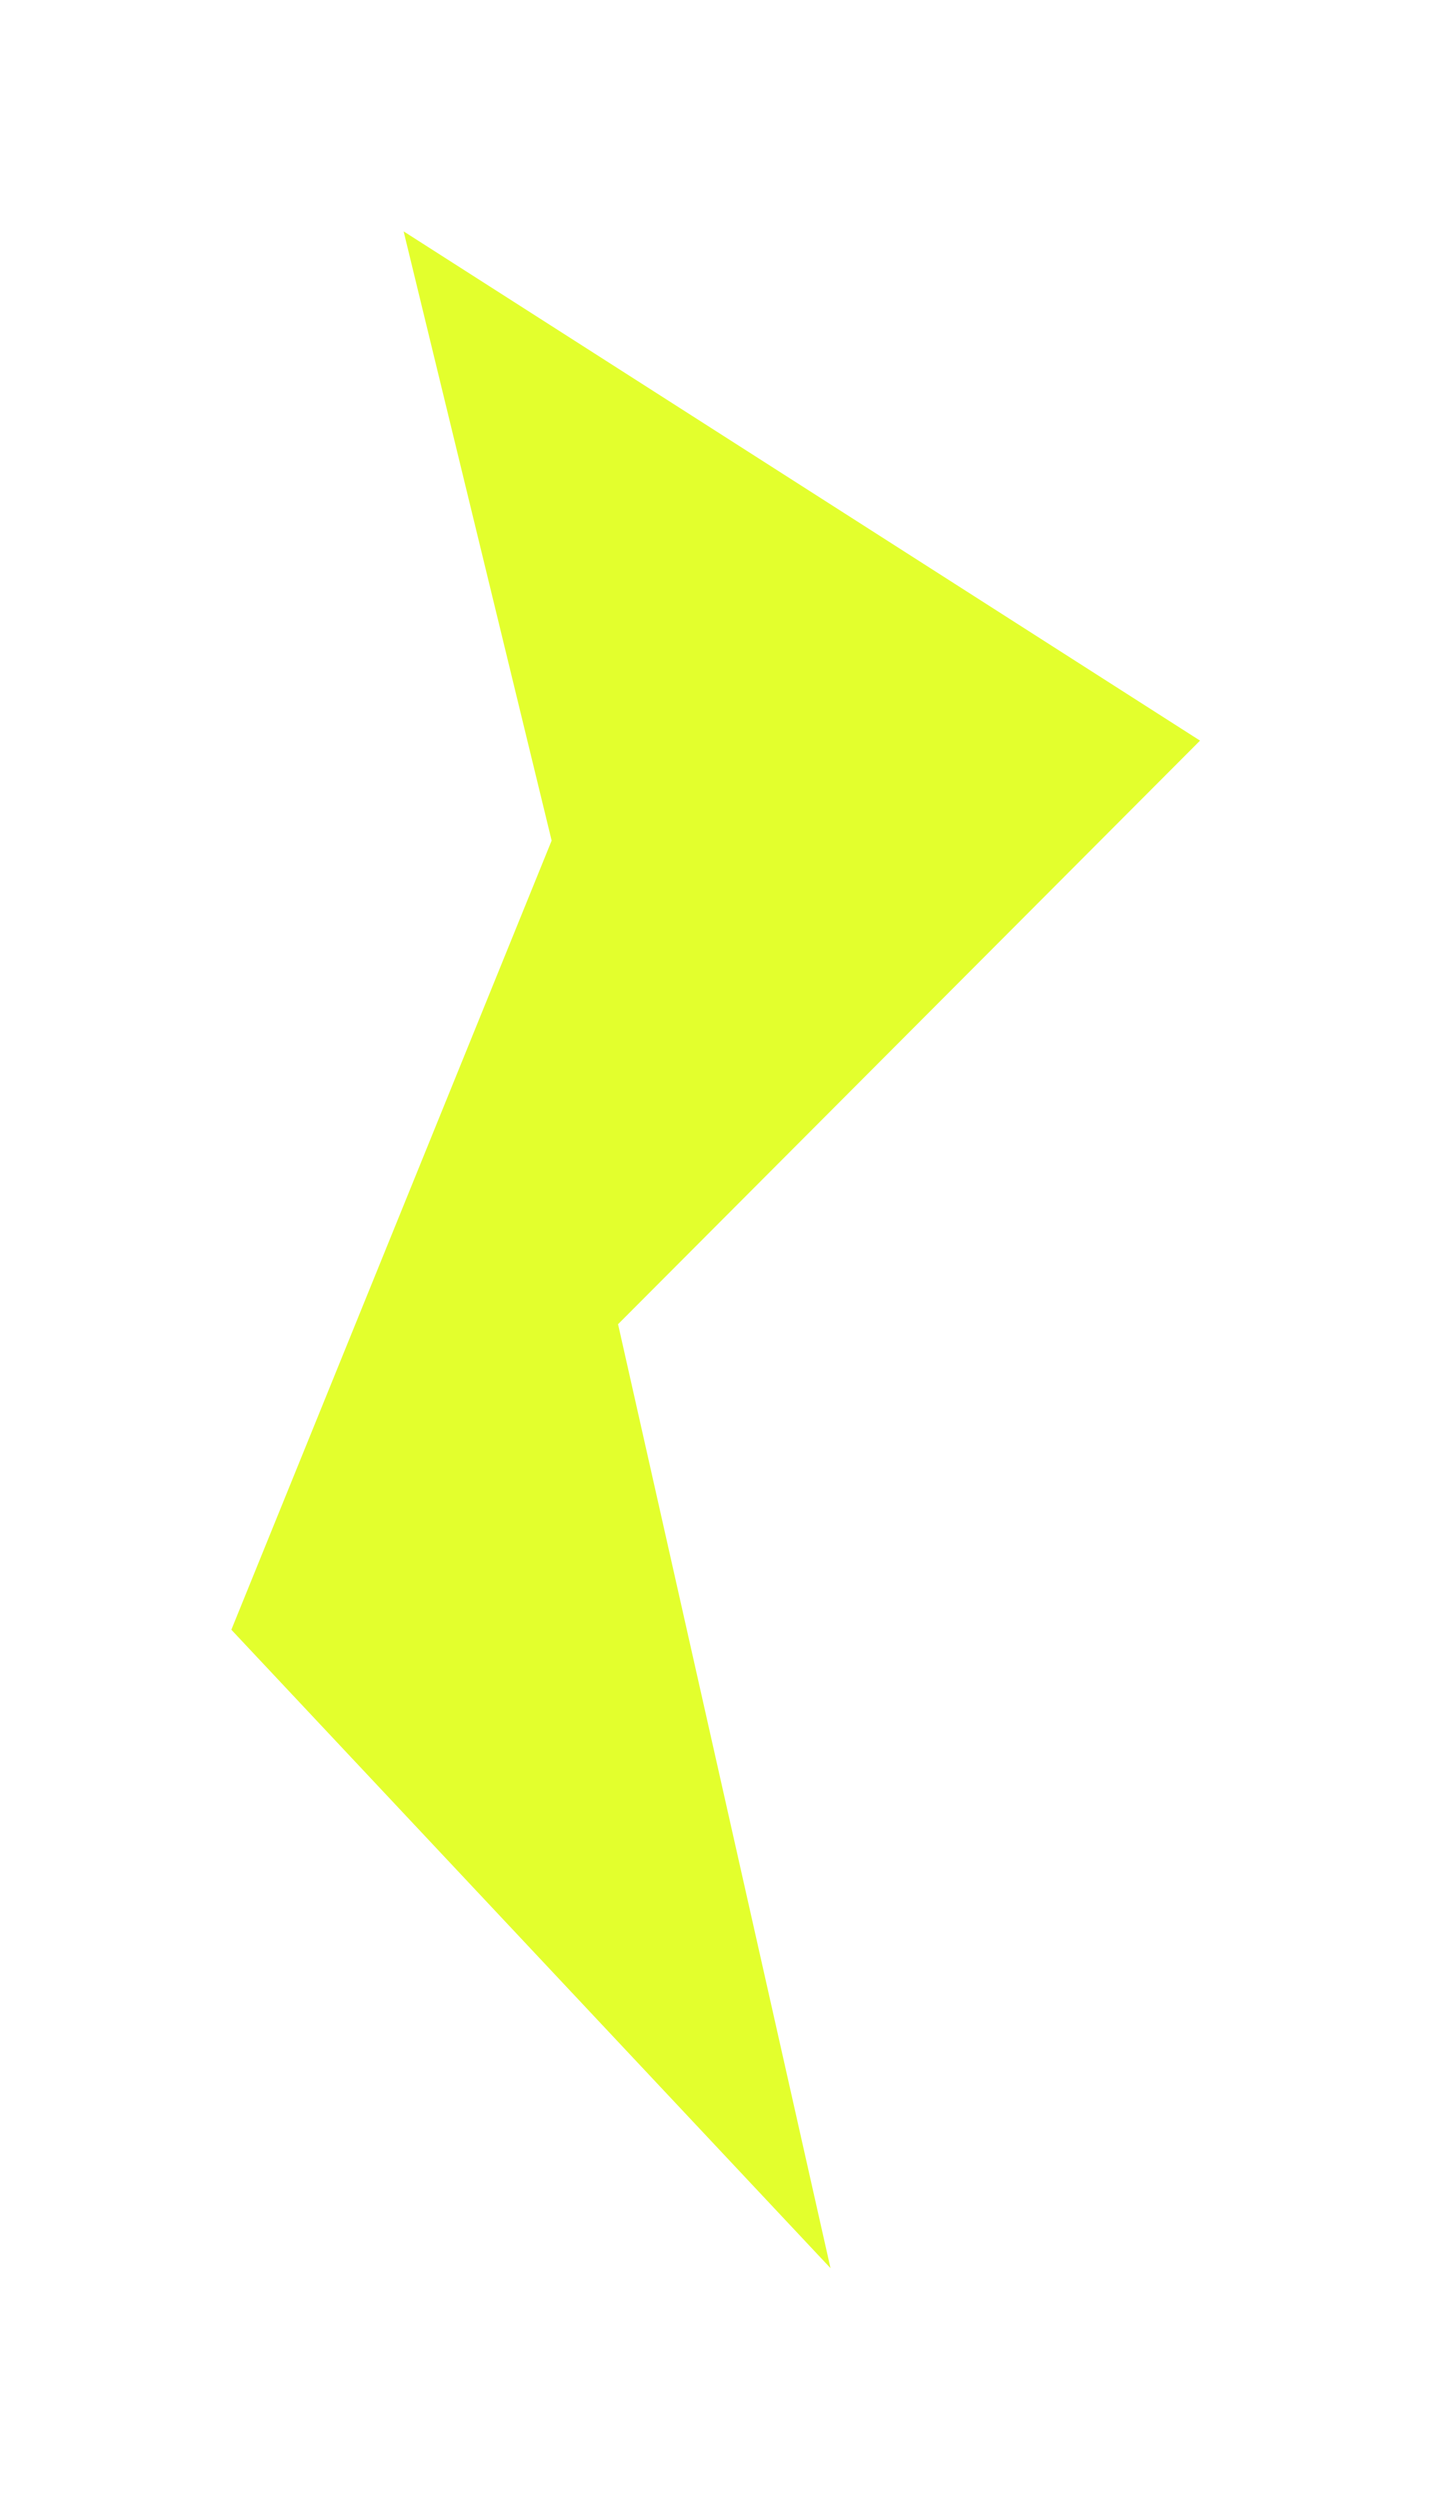 <?xml version="1.0" encoding="UTF-8"?> <svg xmlns="http://www.w3.org/2000/svg" width="763" height="1331" viewBox="0 0 763 1331" fill="none"><g filter="url(#filter0_f_12713_5)"><path d="M123.181 867.657L442.207 1207.56L329.087 704.992L638.956 394.301L214.907 123.181L293.72 447.522L123.181 867.657Z" fill="#E3FF2D"></path></g><defs><filter id="filter0_f_12713_5" x="-5.34058e-05" y="7.62939e-06" width="762.137" height="1330.74" filterUnits="userSpaceOnUse" color-interpolation-filters="sRGB"><feFlood flood-opacity="0" result="BackgroundImageFix"></feFlood><feBlend mode="normal" in="SourceGraphic" in2="BackgroundImageFix" result="shape"></feBlend><feGaussianBlur stdDeviation="61.59" result="effect1_foregroundBlur_12713_5"></feGaussianBlur></filter></defs></svg> 
